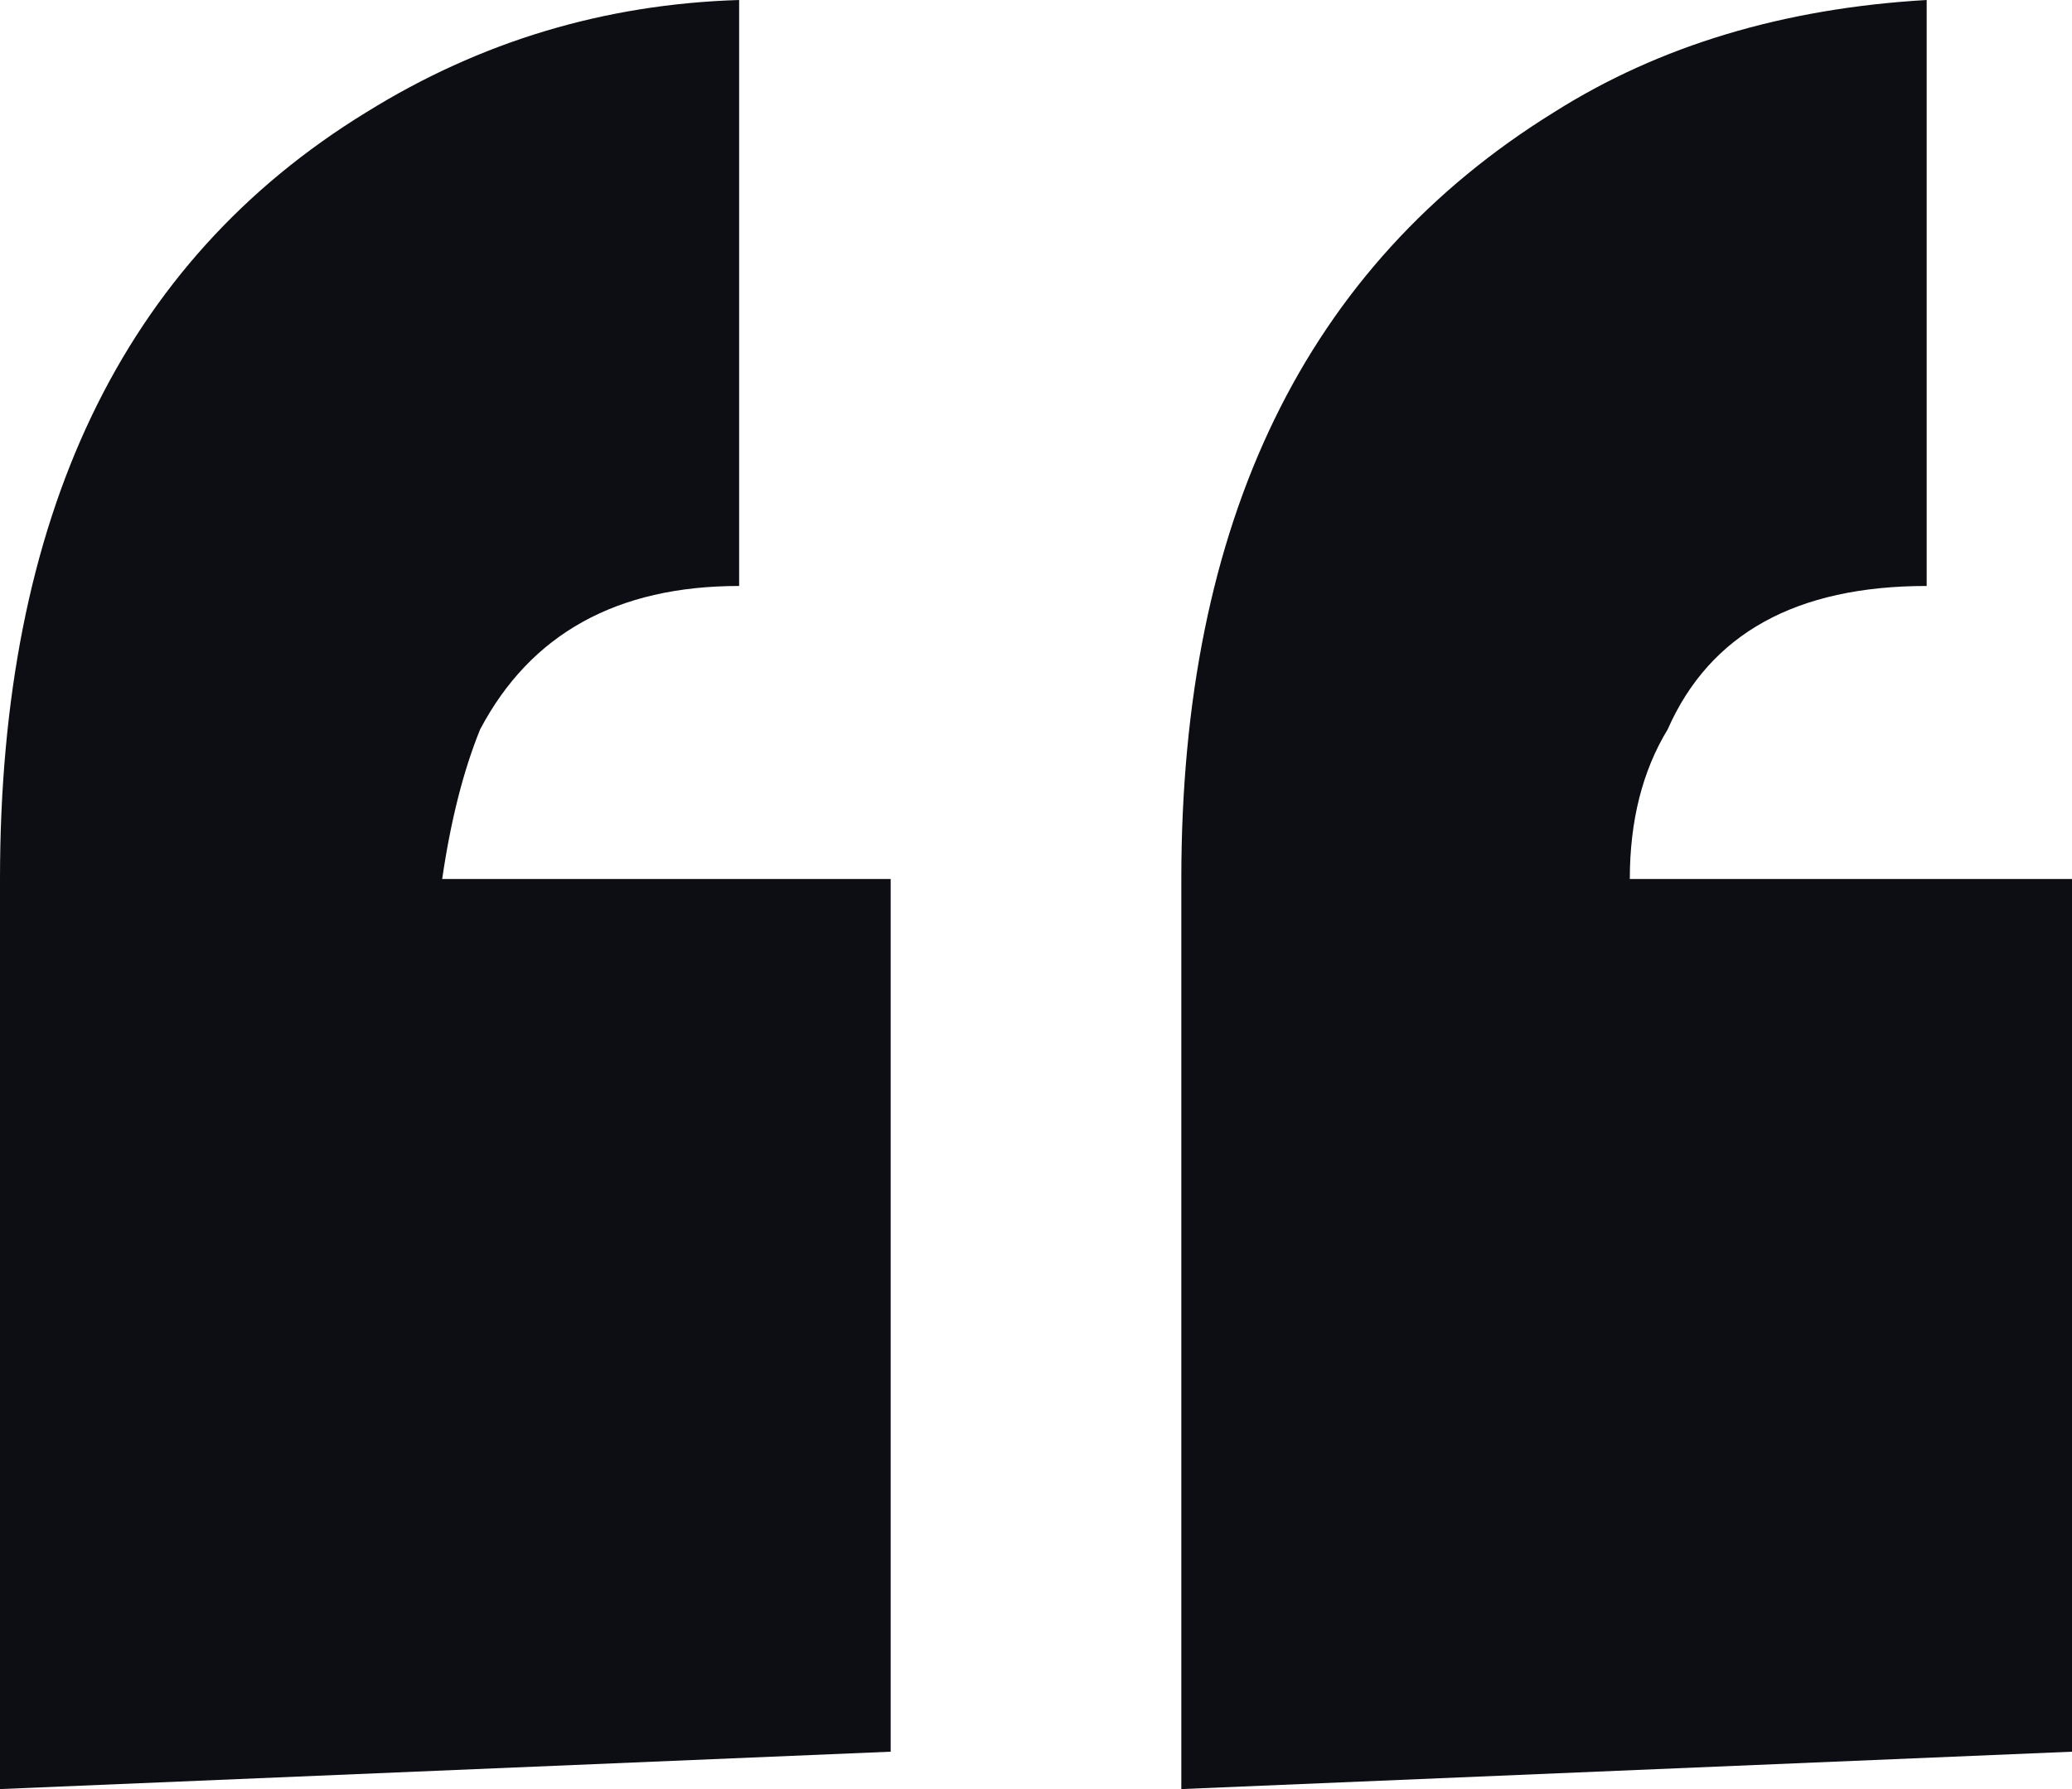 <svg width="22" height="19" viewBox="0 0 22 19" fill="none" xmlns="http://www.w3.org/2000/svg">
<g style="mix-blend-mode:luminosity">
<path d="M0 9.335C0 5.495 1.297 2.78 3.89 1.192C5.098 0.441 6.417 0.044 7.848 0V6.223C6.551 6.223 5.634 6.731 5.098 7.746C4.919 8.187 4.785 8.717 4.695 9.335H9.457V18.603L0 19V9.335ZM12.543 9.335C12.543 5.539 13.862 2.825 16.5 1.192C17.618 0.485 18.937 0.088 20.457 0V6.223C19.071 6.223 18.154 6.731 17.707 7.746C17.439 8.187 17.305 8.717 17.305 9.335H22V18.603L12.543 19V9.335Z" fill="#0D0E13"/>
</g>
</svg>
